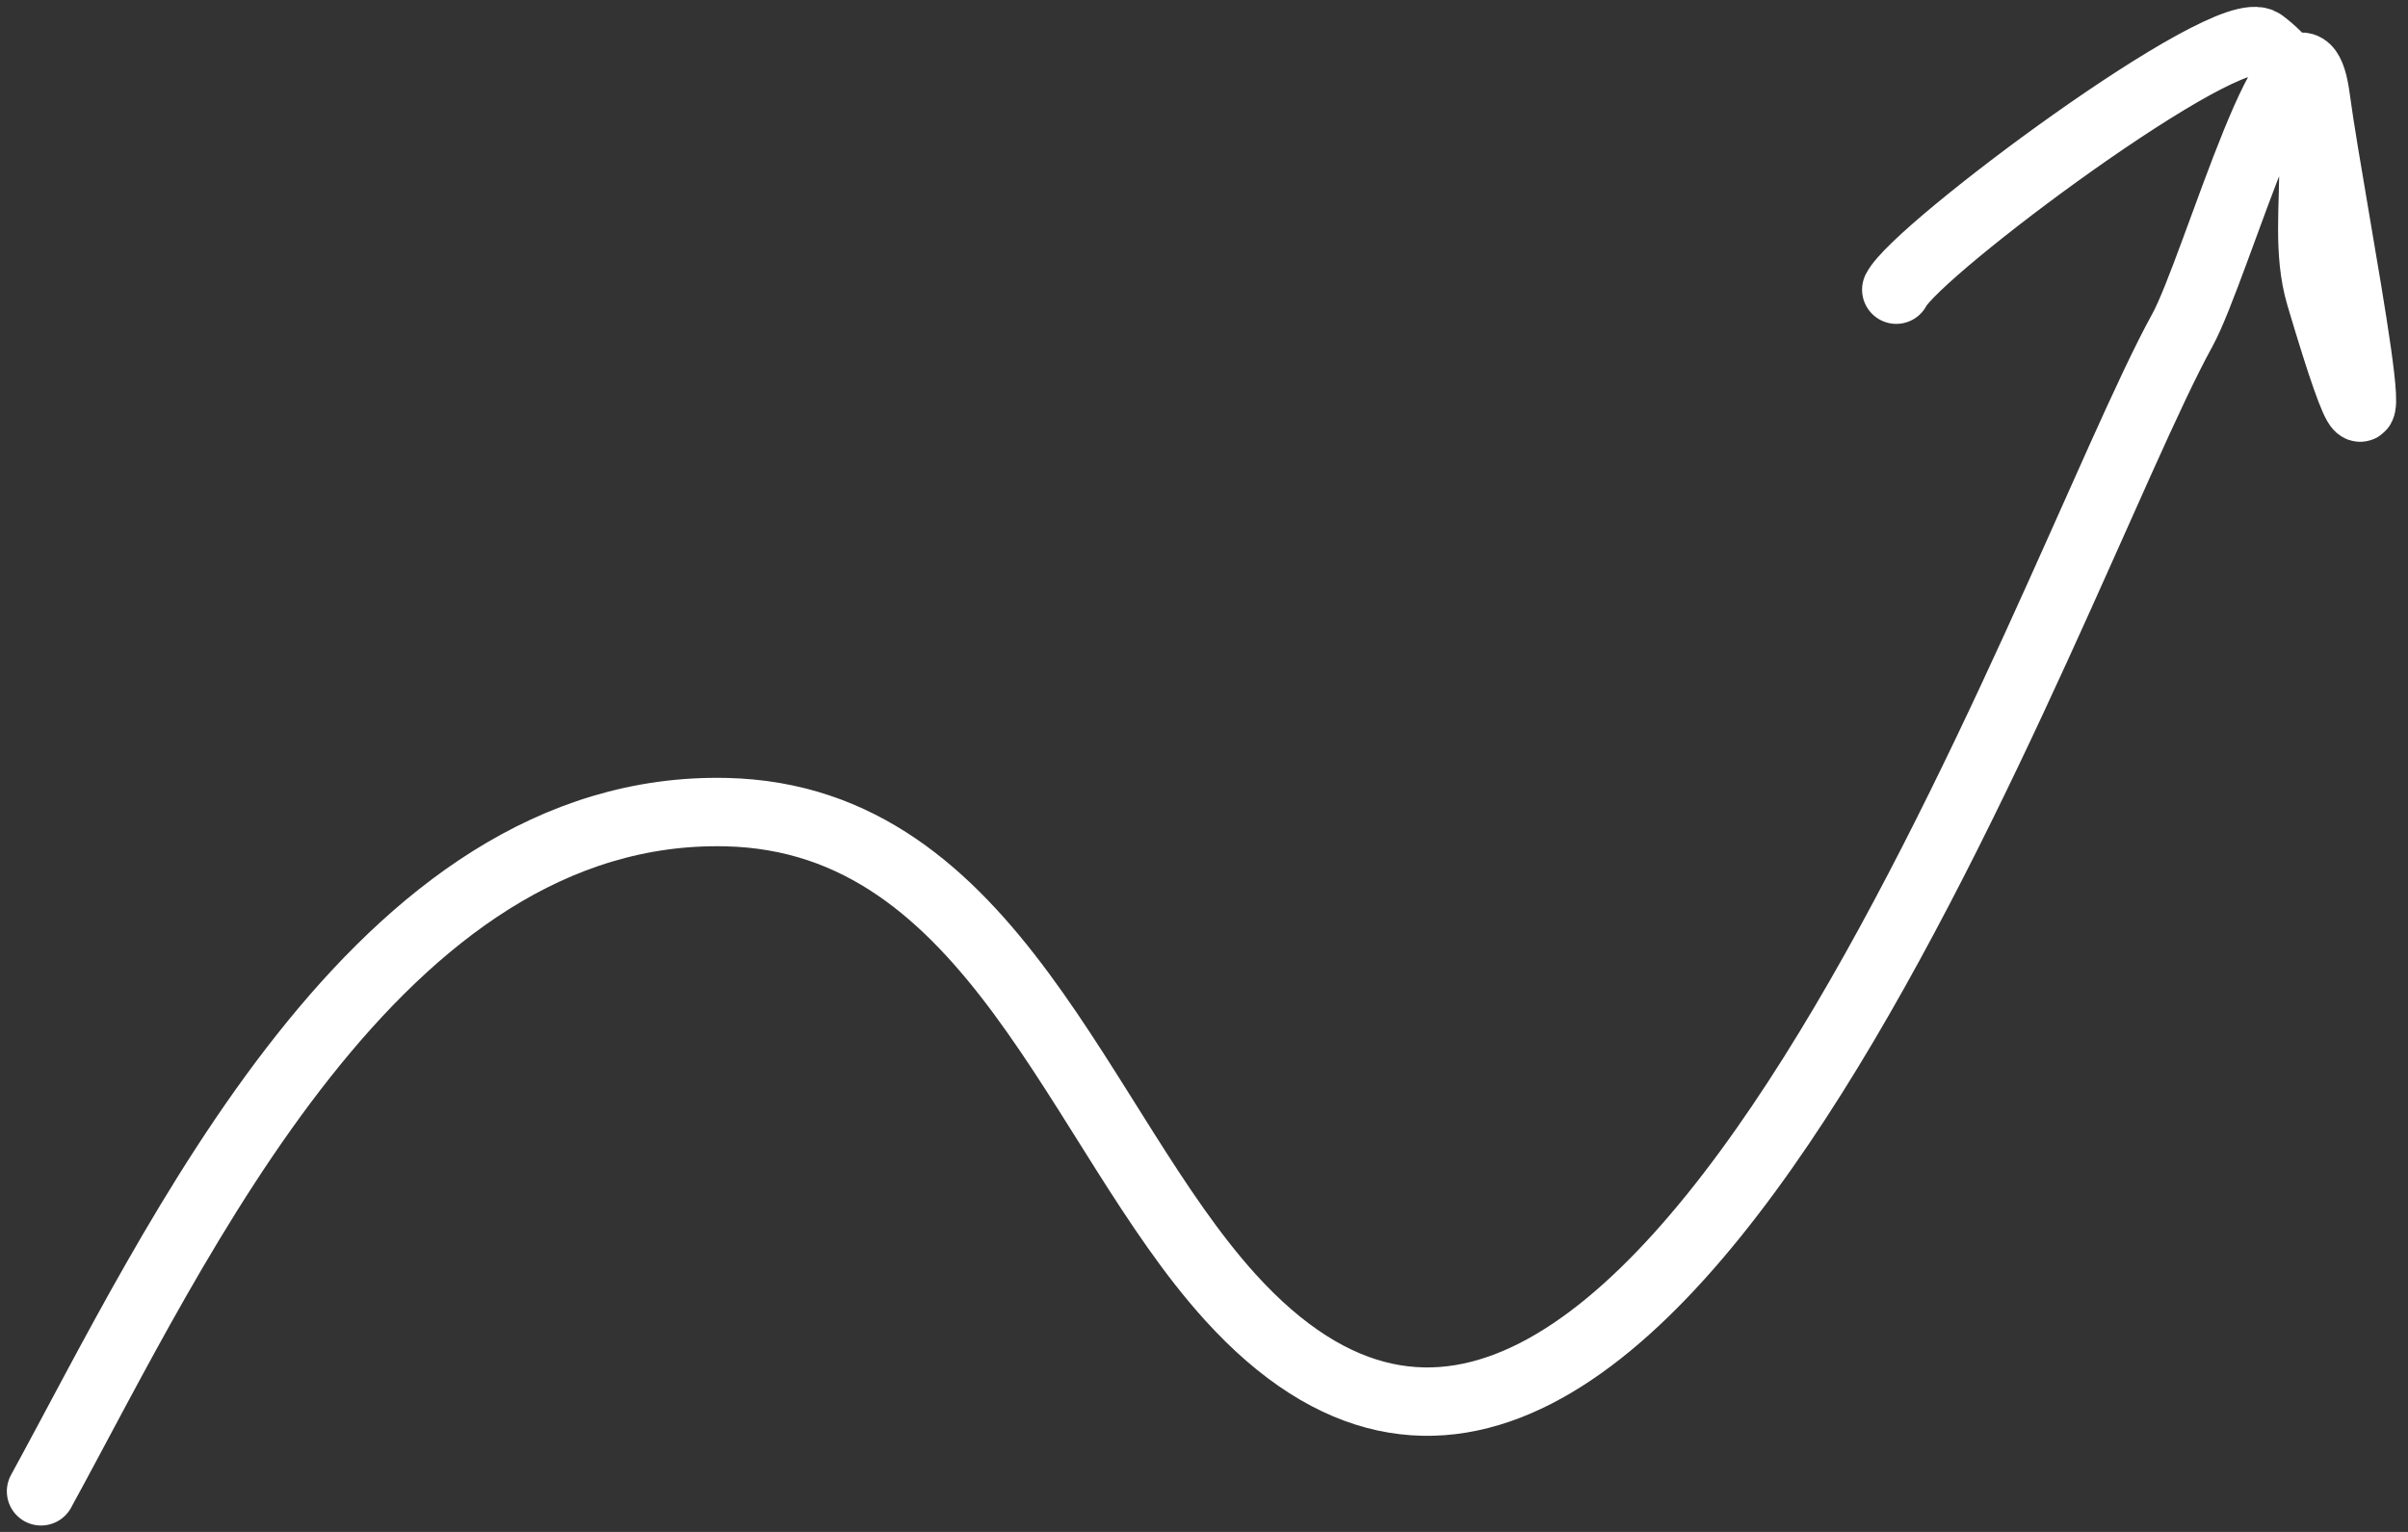 <svg width="176" height="112" viewBox="0 0 176 112" fill="none" xmlns="http://www.w3.org/2000/svg">
<rect x="0" y="0" width="176" height="112" fill="#333333" stroke="none"/>
<path d="M3 109.032C12.927 90.89 27.578 58.797 53.08 59.376C72.648 59.821 78.795 82.543 89.898 94.814C120.301 128.418 149.852 41.639 159.501 24.15C161.982 19.652 168.018 -2.155 169.262 7.174C170.384 15.592 176.062 43.477 169.58 21.604C167.726 15.344 171.52 7.78 165.336 3.142C162.855 1.281 140.05 18.276 138.598 21.179" stroke="white" stroke-width="5" stroke-linecap="round"/>
</svg>
